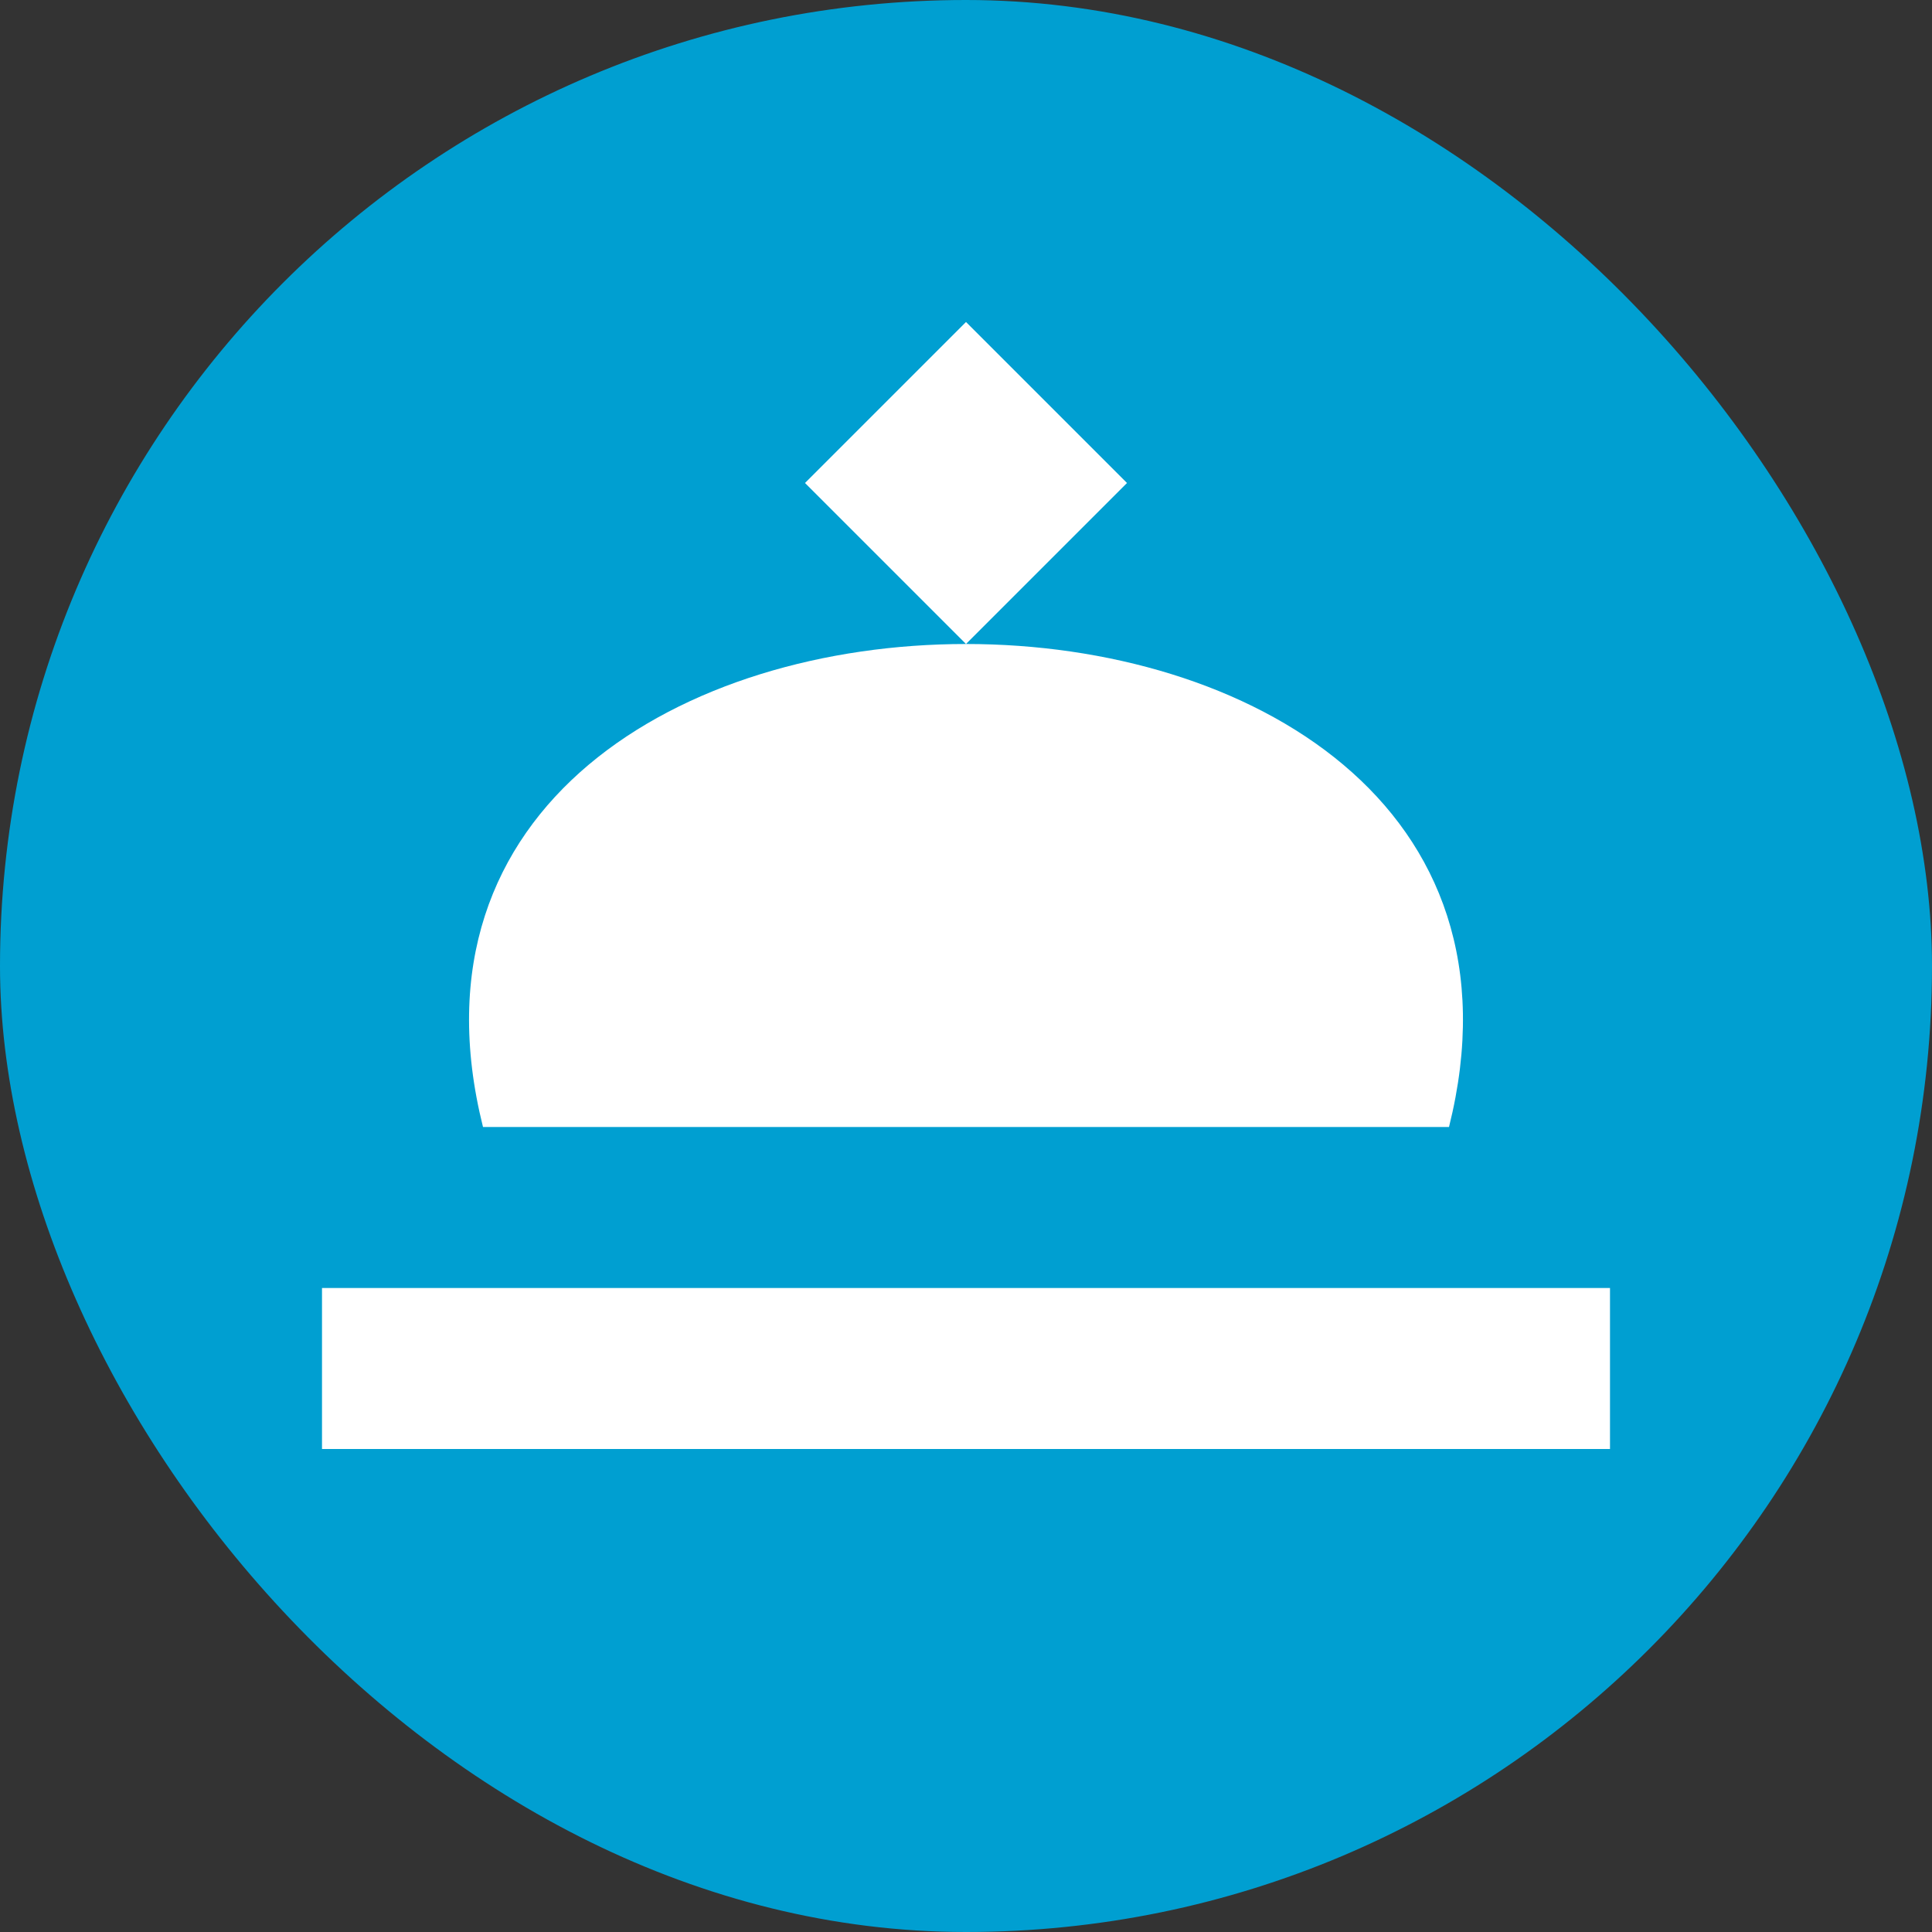 <svg xmlns="http://www.w3.org/2000/svg" width="60" height="60" viewBox="0 0 60 60" fill="none"><rect x="0" y="0" width="60" height="60" fill="#333333" stroke="none"/><rect width="60" height="60" rx="30" fill="#009FD1"></rect><path d="M10 40H50V45H10M15 35C10 15 50 15 45 35H15ZM30 10L35 15L30 20L25 15" fill="white"></path></svg>